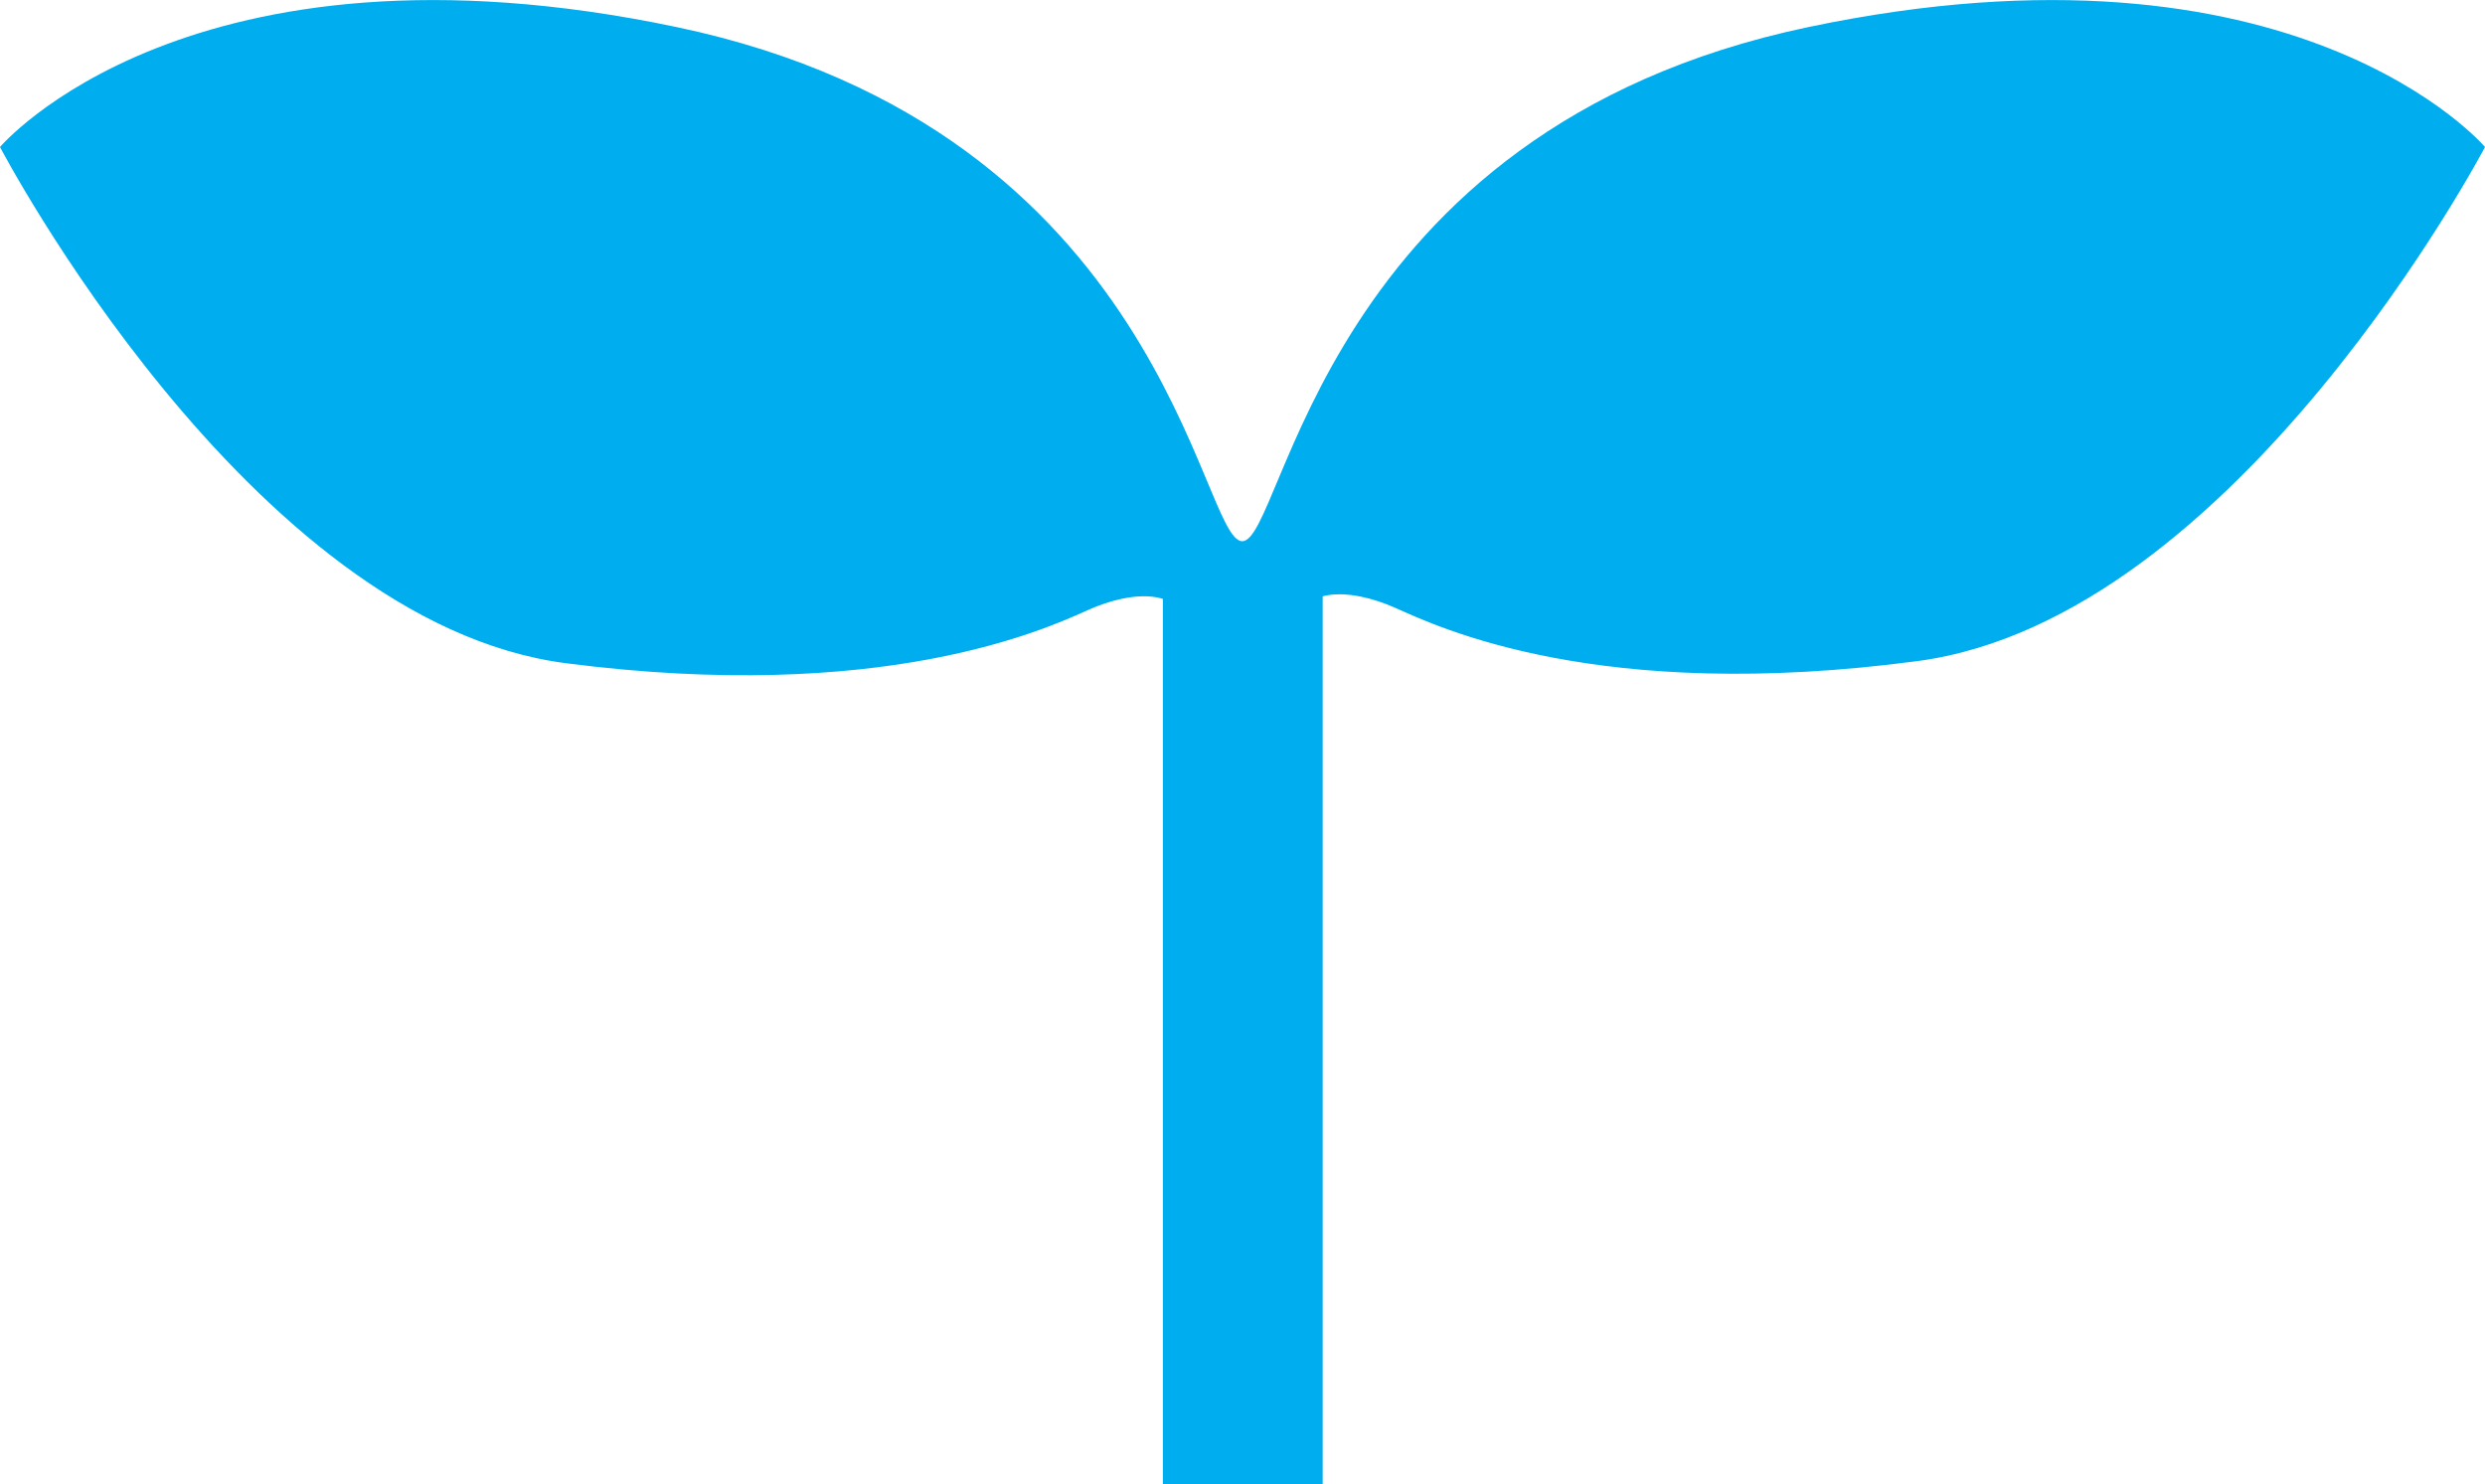 <svg xmlns="http://www.w3.org/2000/svg" viewBox="0 0 46.65 27.86"><defs><style>.cls-1{fill:#00aeef;}</style></defs><title>芽_3px</title><g id="レイヤー_2" data-name="レイヤー 2"><g id="レイヤー_1-2" data-name="レイヤー 1"><path class="cls-1" d="M23.32,10.16c.8,0,1.45-7.72,10.62-9.65S46.65,2.76,46.65,2.76,42,11.61,36,12.41s-9-.64-9.81-1-1.93-.48-1.93.64V27.86H22.36V12.09c0-1.13-1.13-1-1.93-.64s-3.86,1.77-9.81,1S0,2.76,0,2.76,3.54-1.42,12.71.51,22.52,10.16,23.32,10.16Z"/><rect class="cls-1" x="21.83" y="10.66" width="3" height="17.2"/><circle class="cls-1" cx="14.03" cy="17.57"/></g></g></svg>